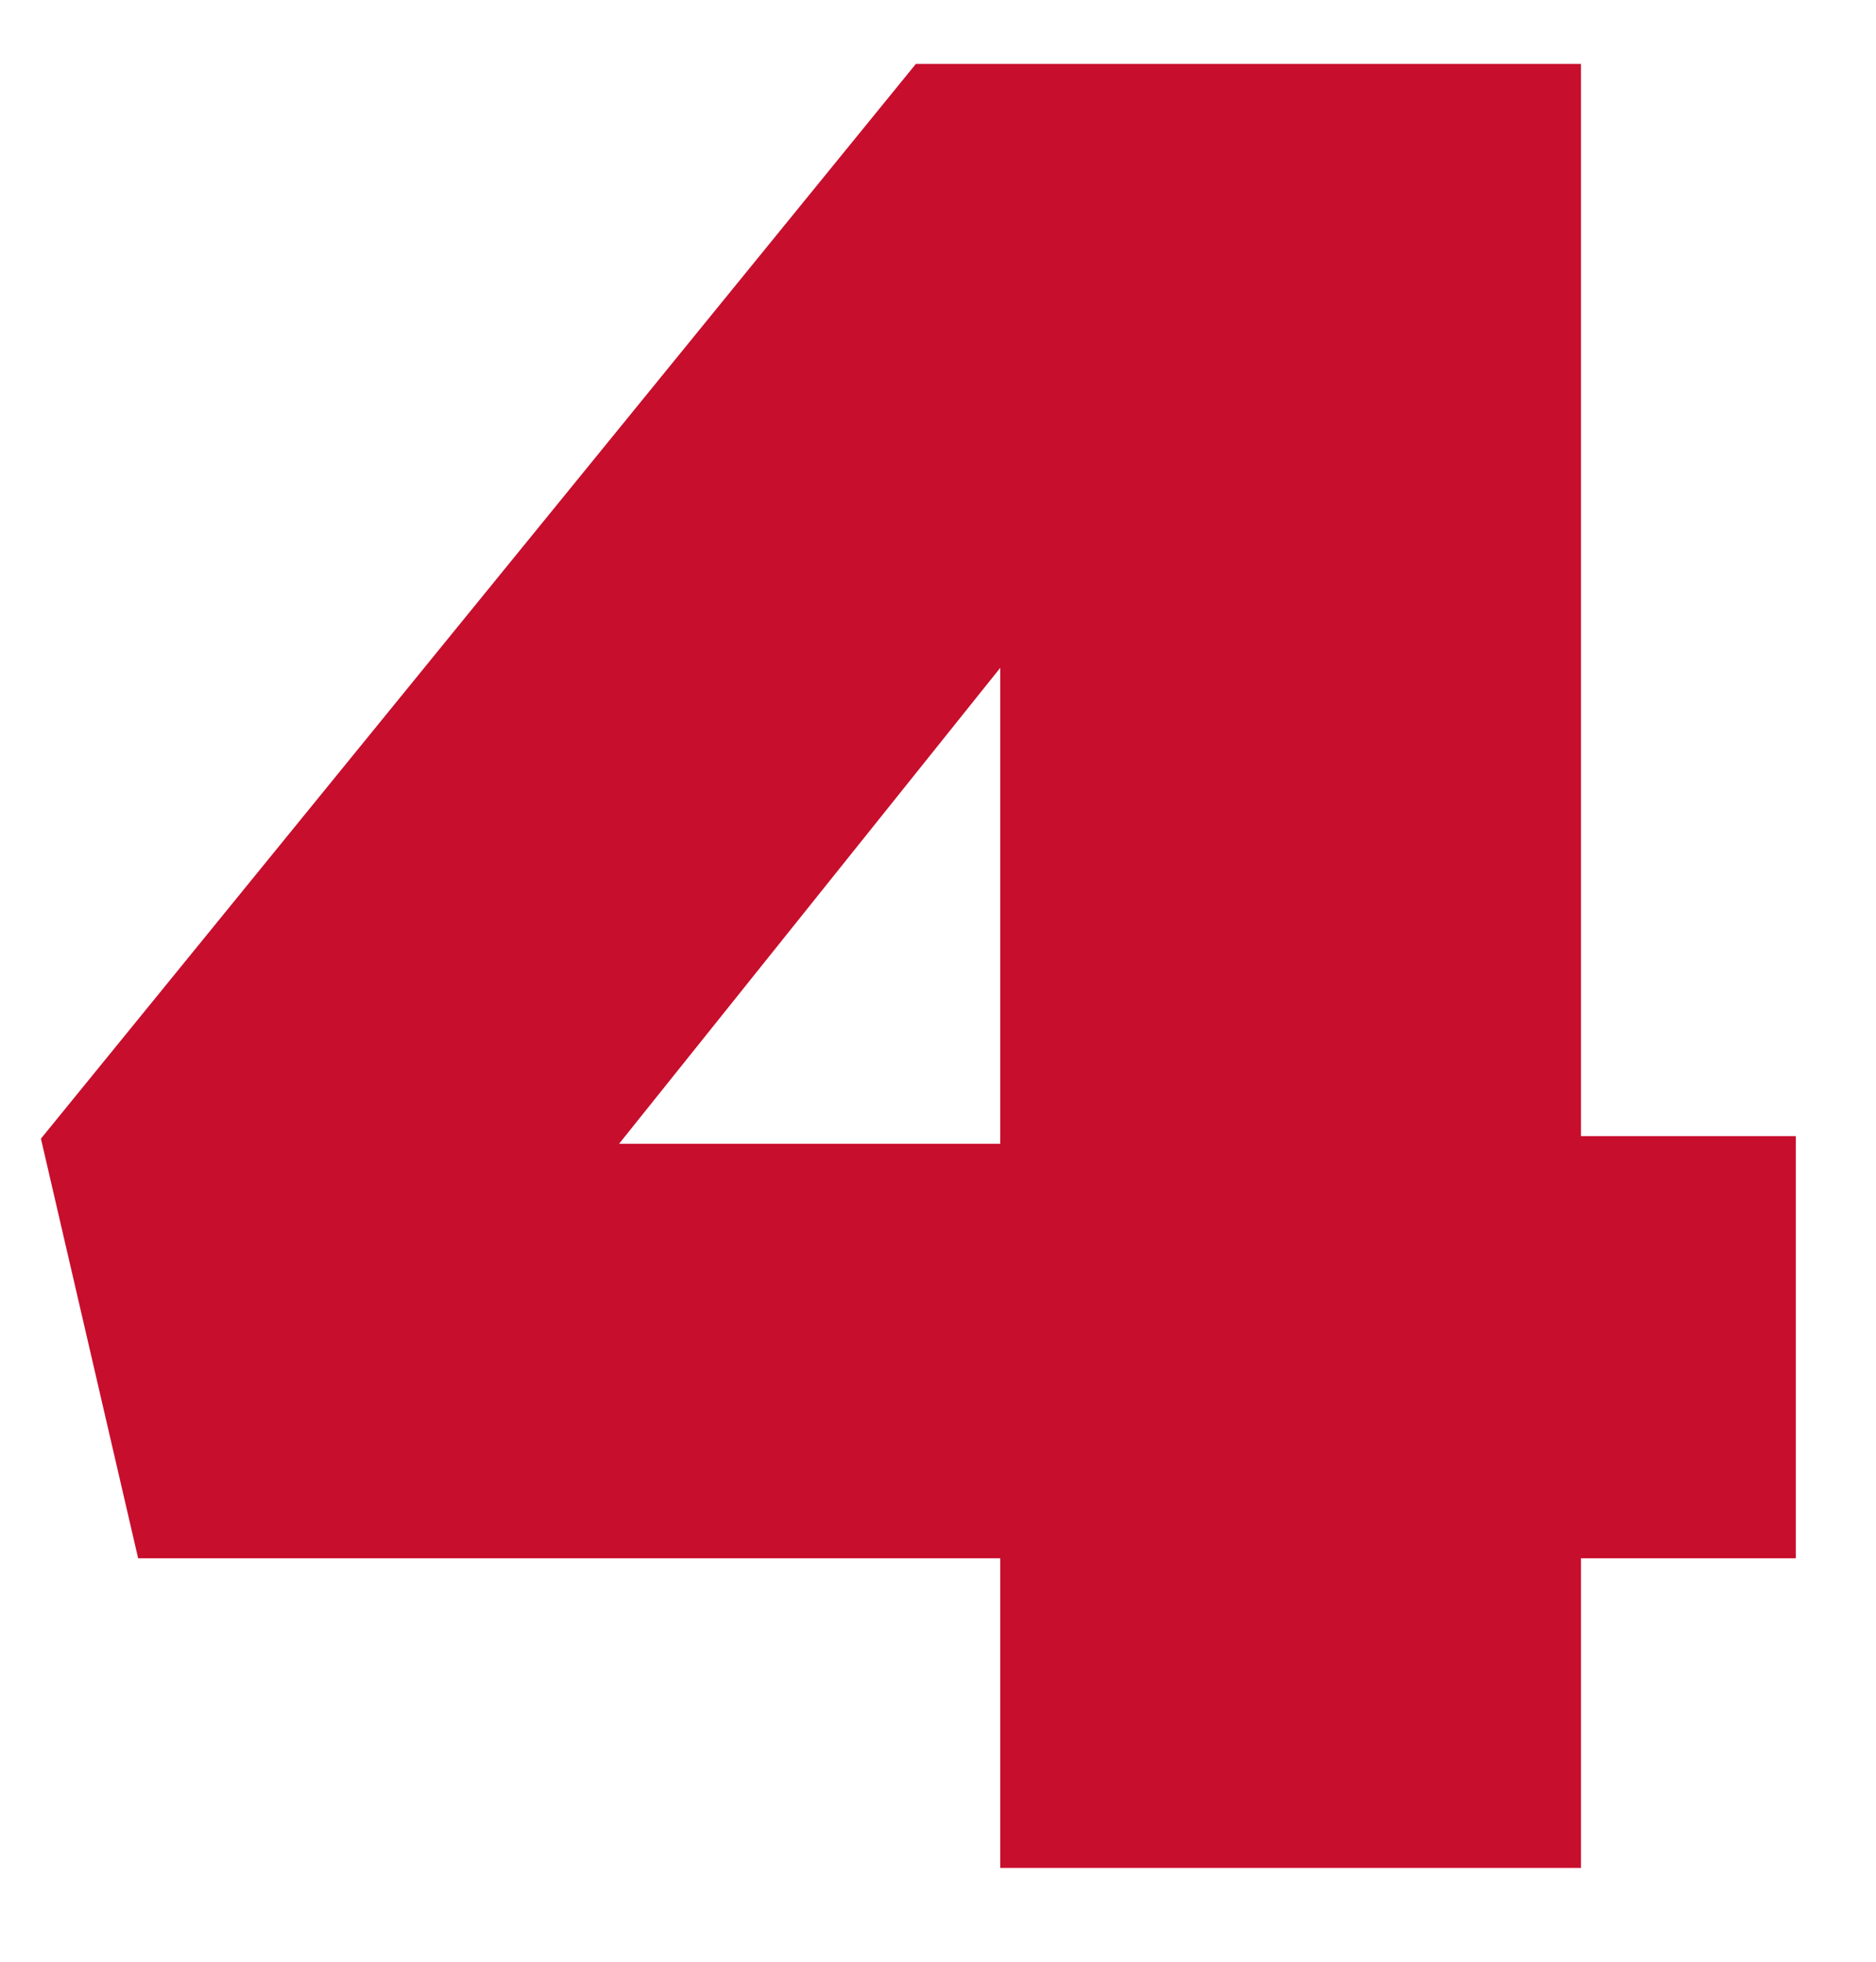 <?xml version="1.0" encoding="UTF-8"?>
<svg id="text_-_outlines" data-name="text - outlines" xmlns="http://www.w3.org/2000/svg" viewBox="0 0 110 115">
  <defs>
    <style>
      .cls-1 {
        fill: #c70e2d;
        stroke-width: 0px;
      }
    </style>
  </defs>
  <path class="cls-1" d="M58.65,91.35H8.1l-5.7-24.6L53.7,3.75h39v62.85h12.6v24.75h-12.6v18.15h-34.05v-18.15ZM58.65,67.05v-27.9l-22.35,27.9h22.35Z"/>
</svg>
